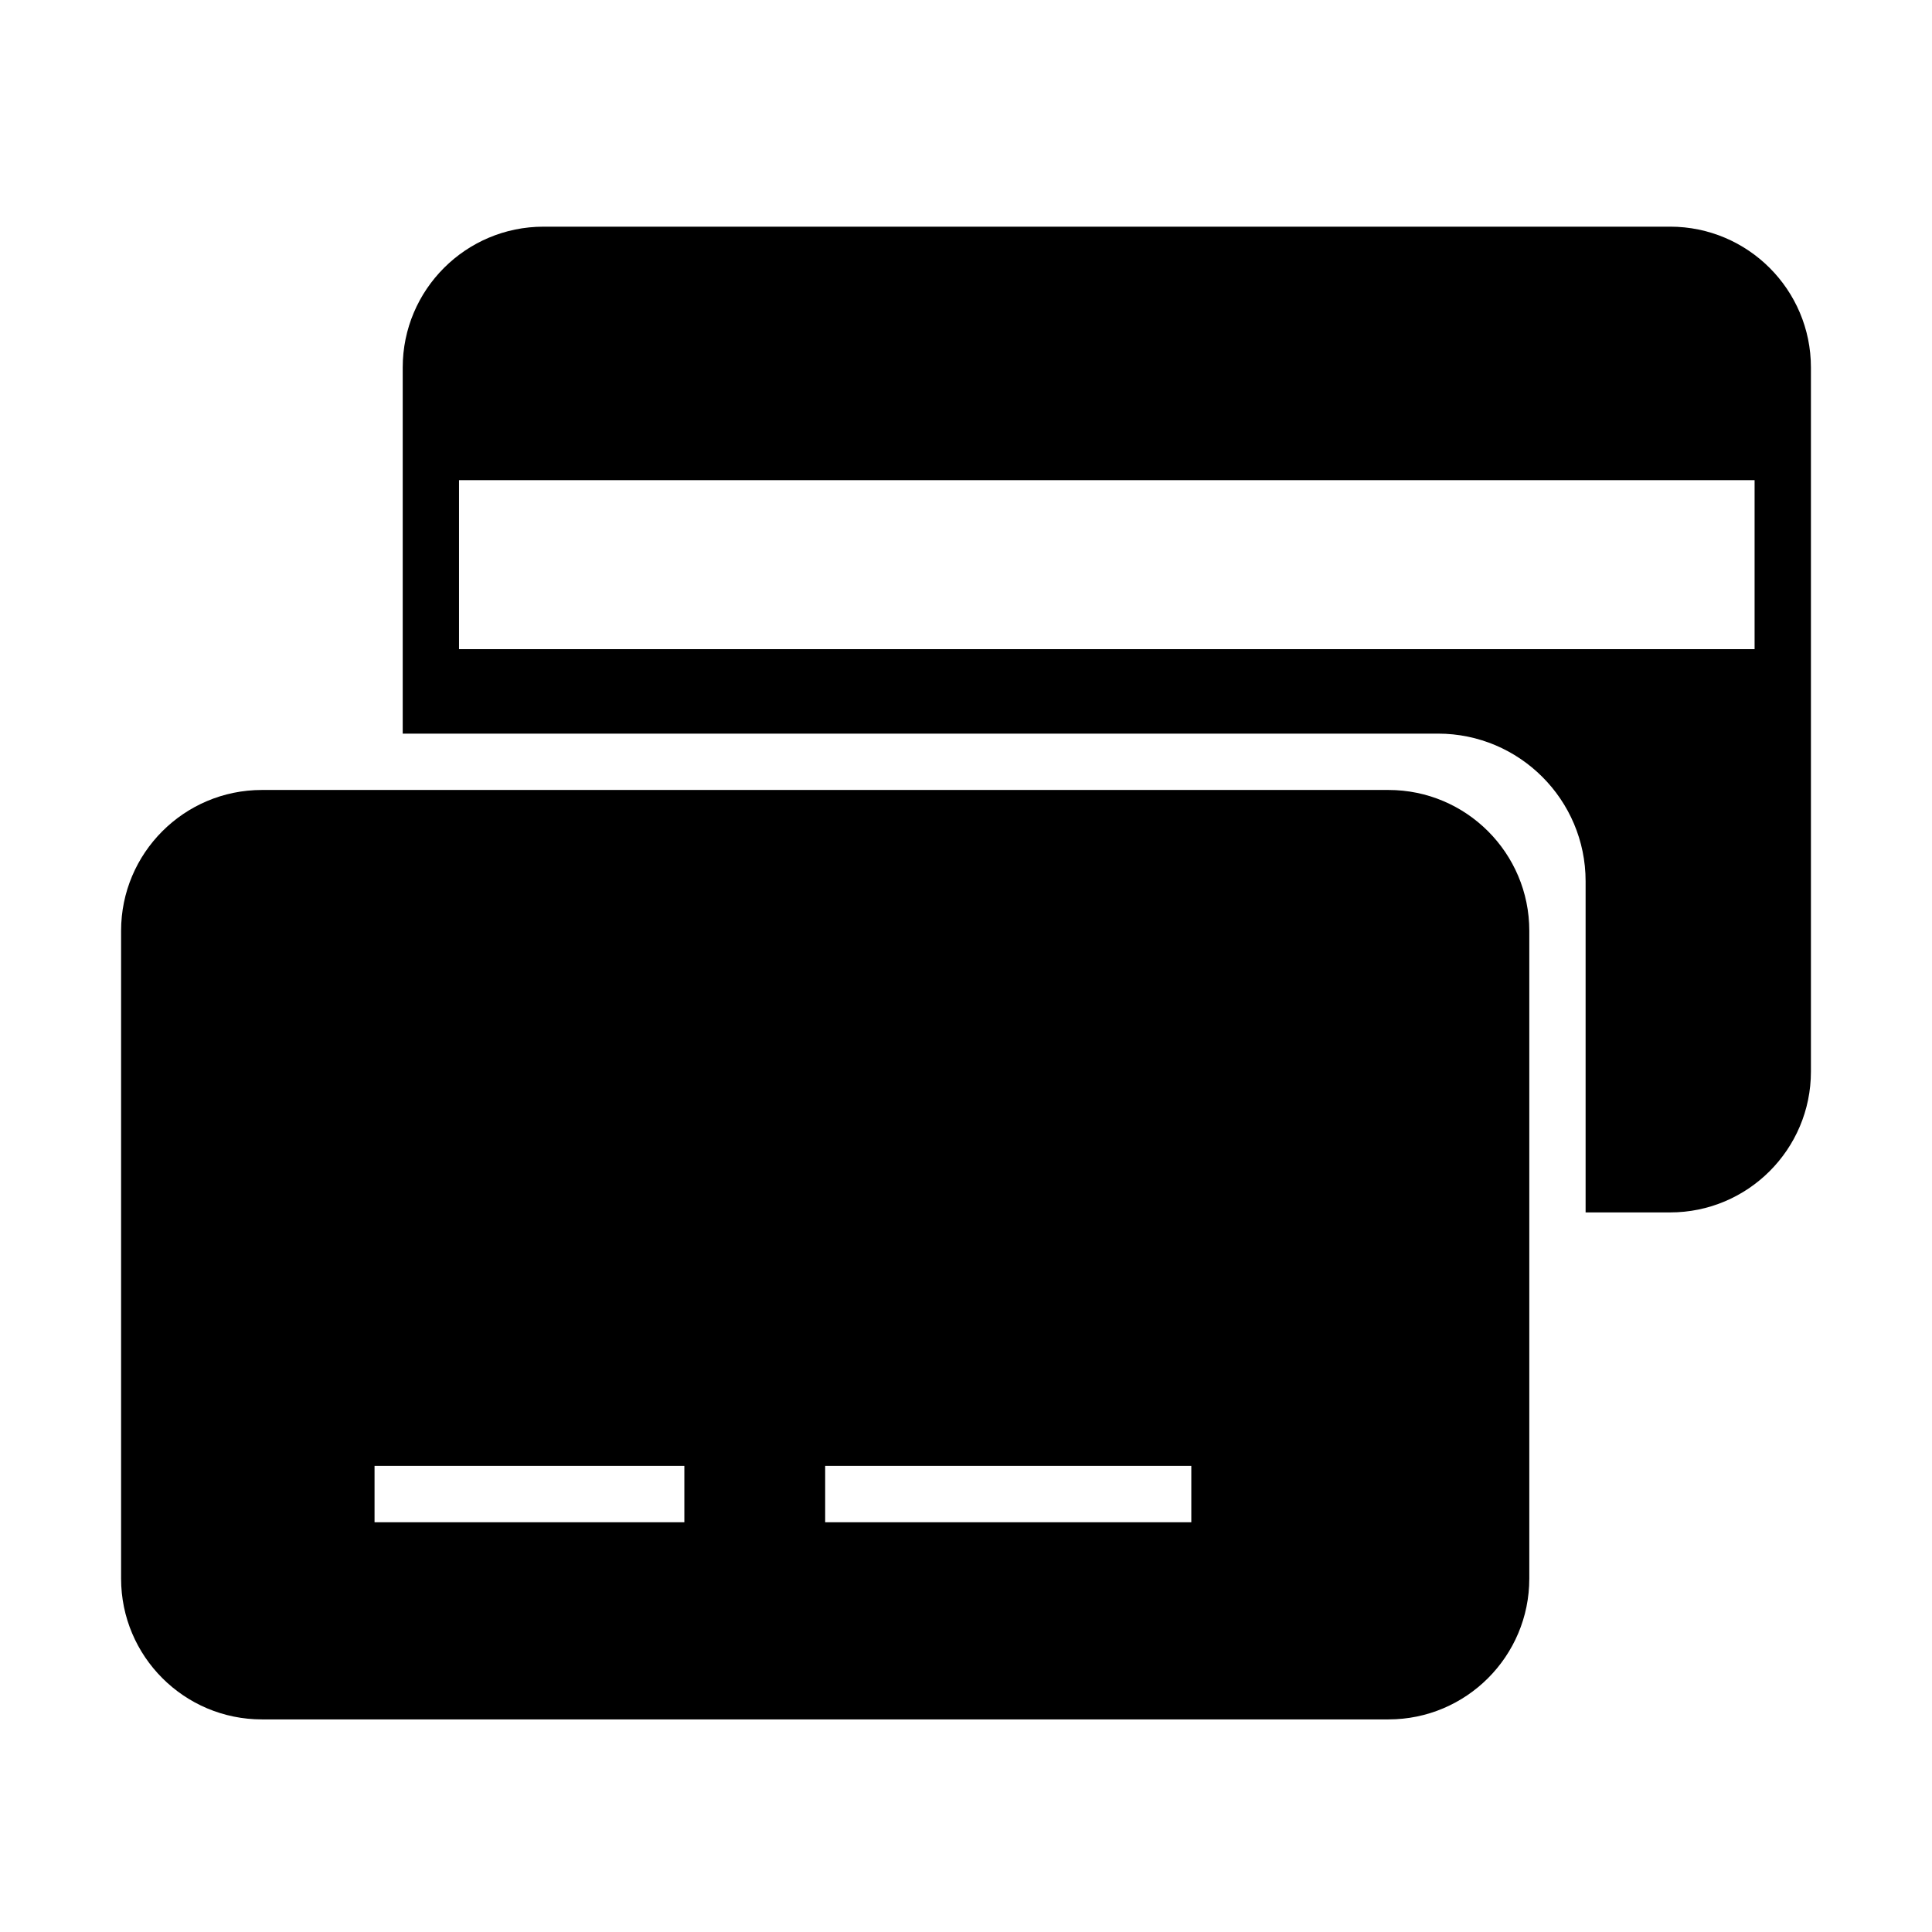 <?xml version="1.0" encoding="UTF-8"?>
<!-- Uploaded to: SVG Repo, www.svgrepo.com, Generator: SVG Repo Mixer Tools -->
<svg fill="#000000" width="800px" height="800px" version="1.1" viewBox="144 144 512 512" xmlns="http://www.w3.org/2000/svg">
 <g>
  <path d="m586.59 204.07h-298.55c-20.598 0-37.316 16.719-37.316 37.316v97.031h274.37c21.57 0 39.109 17.539 39.109 39.109v87.777h22.391c20.602 0 37.32-16.719 37.32-37.32v-186.6c0-20.598-16.719-37.316-37.32-37.316zm22.395 111.96h-343.34v-44.785h343.34z"/>
  <path d="m511.96 353.35h-298.55c-20.602 0-37.32 16.719-37.32 37.32v171.67c0 20.602 16.719 37.32 37.32 37.32h298.55c20.598 0 37.32-16.719 37.32-37.32v-171.67c0-20.602-16.723-37.32-37.32-37.32zm-186.6 194.06h-82.102v-14.93h82.102zm134.35 0h-97.031v-14.93h97.031z"/>
 </g>
</svg>